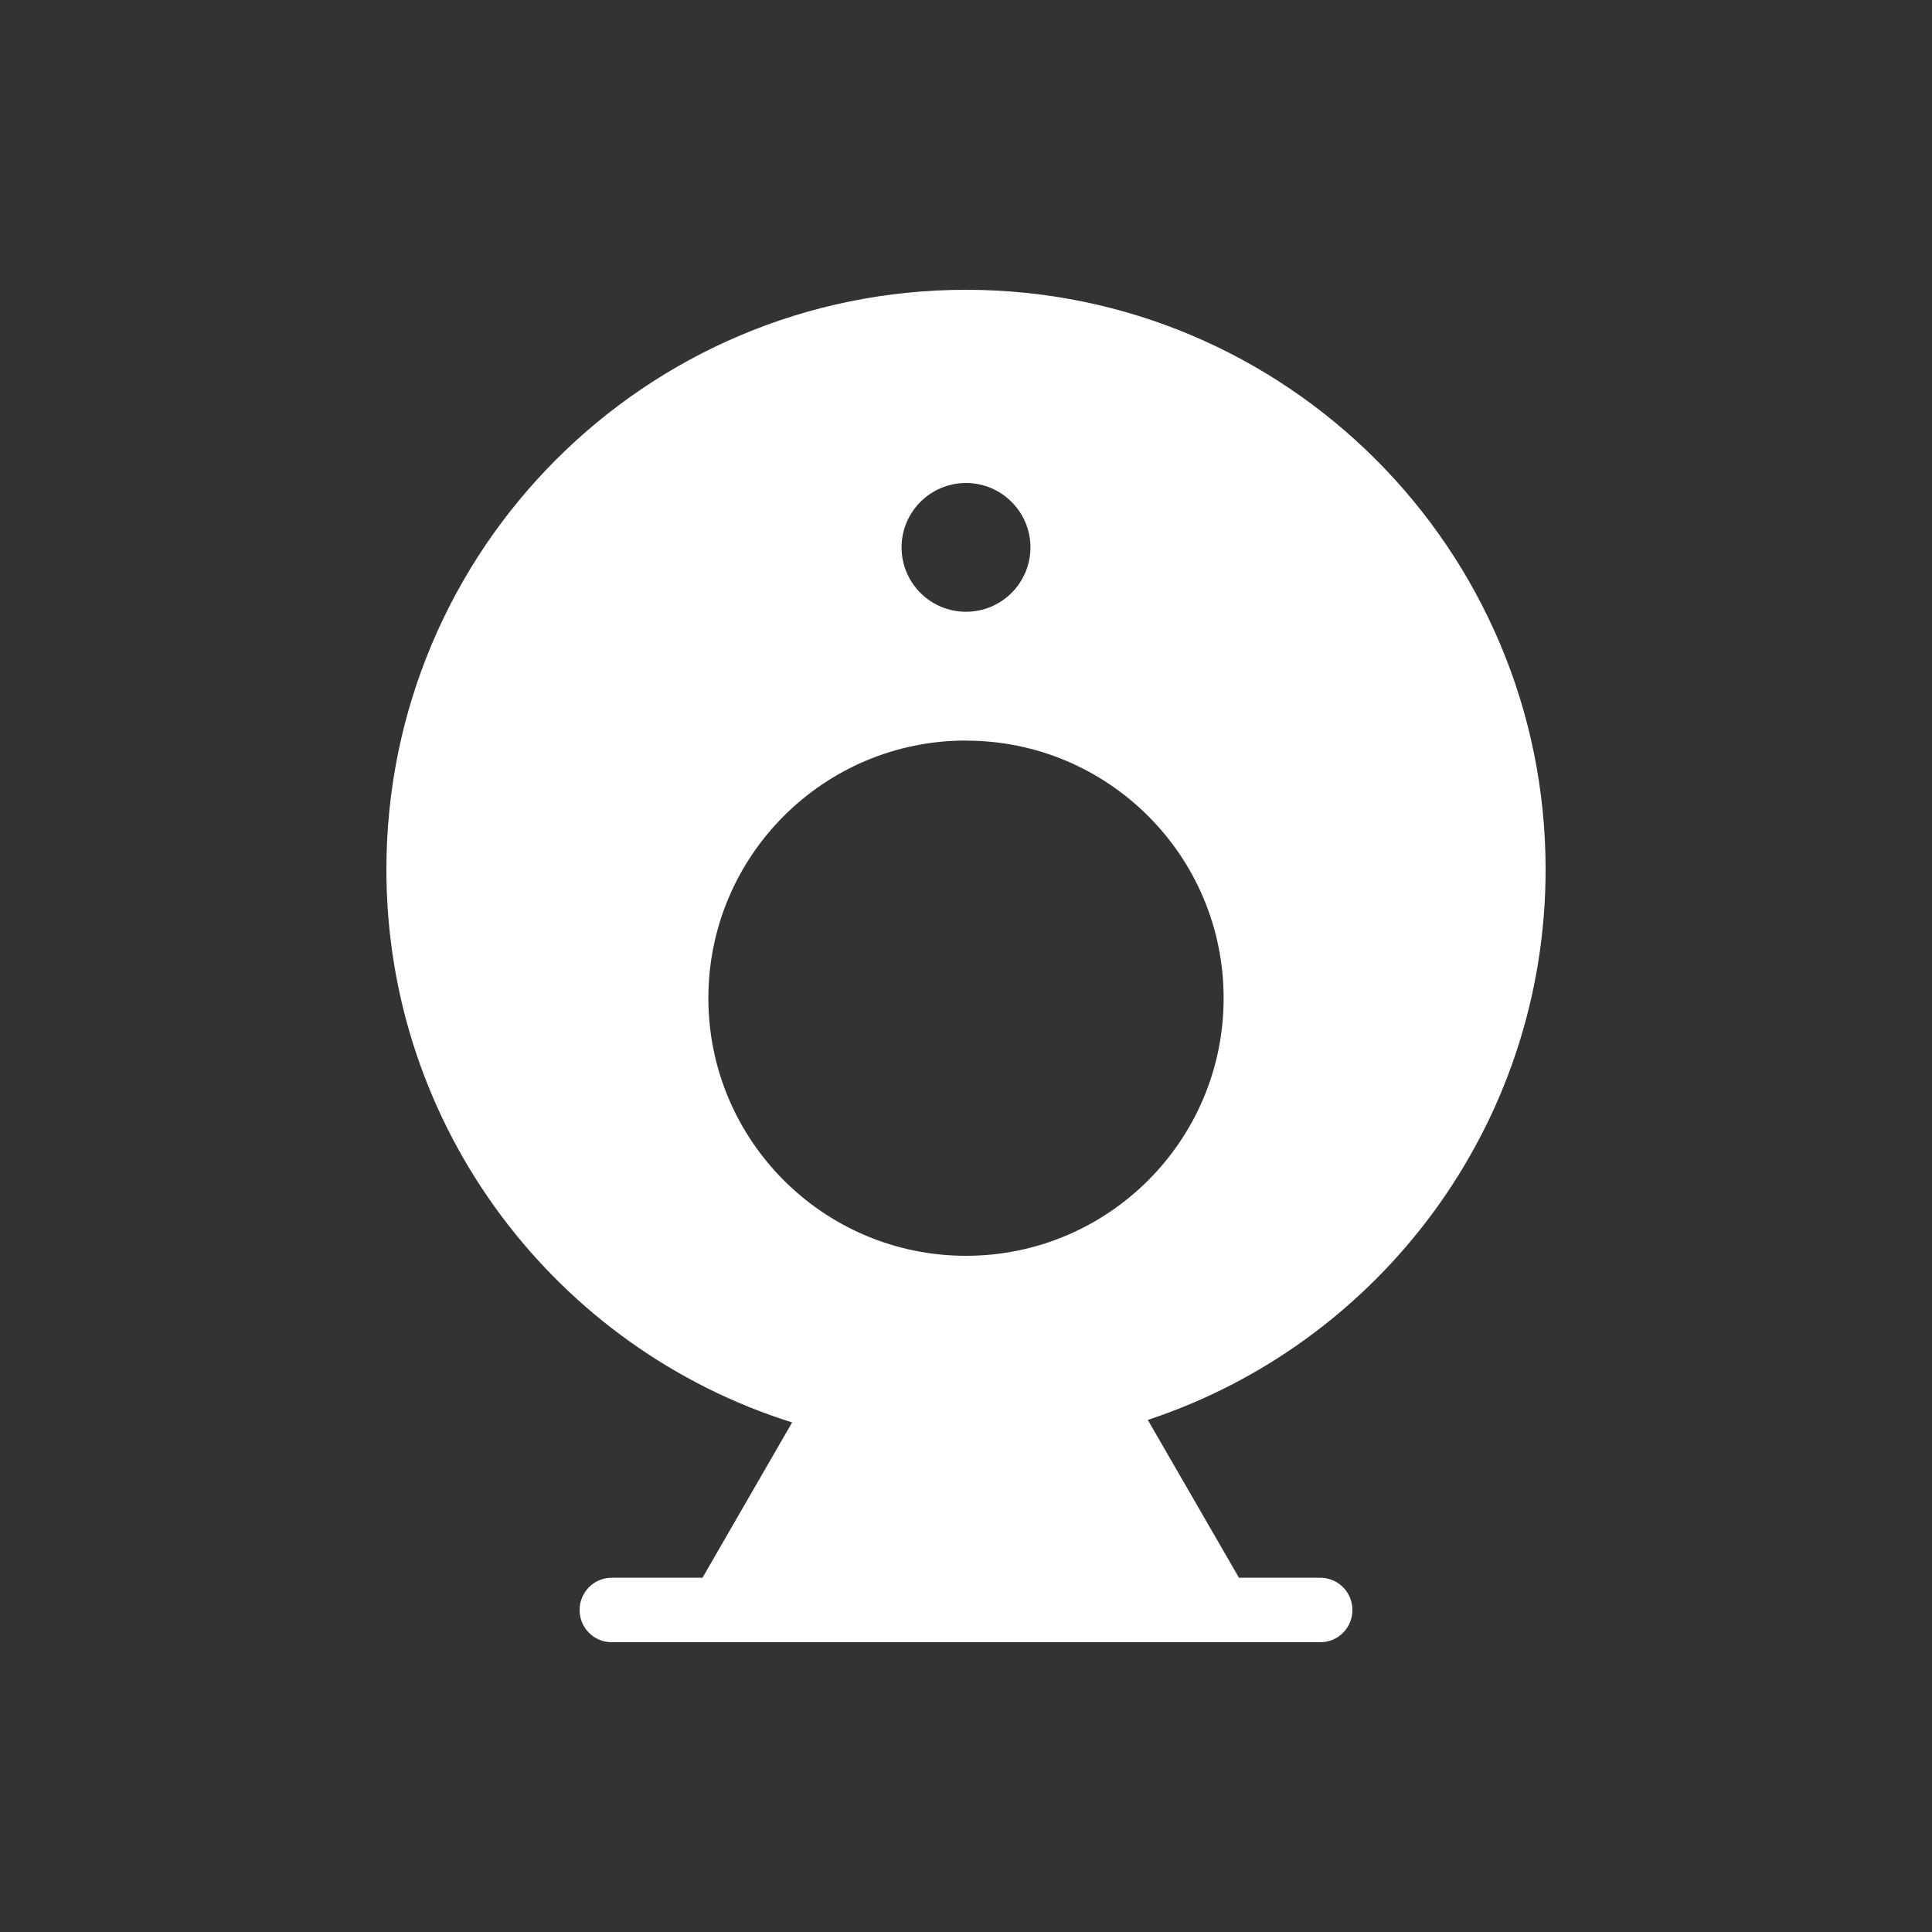 <svg xmlns="http://www.w3.org/2000/svg" xmlns:xlink="http://www.w3.org/1999/xlink" fill="none" version="1.1" width="20" height="20" viewBox="0 0 20 20"><rect x="0" y="0" width="20" height="20" fill="#333333" stroke="none"/><defs><clipPath id="master_svg0_24130_25822"><rect x="0" y="0" width="20" height="20" rx="2.118"/></clipPath></defs><g clip-path="url(#master_svg0_24130_25822)"><g><path d="M10,3C13.314,3,16,5.686,16,9C16,11.656,14.274,13.909,11.882,14.699L12.826,16.333L13.669,16.333C13.852,16.333,14,16.482,14,16.667C14,16.851,13.852,17,13.669,17L6.331,17C6.148,17,6,16.851,6,16.667C6,16.482,6.148,16.333,6.331,16.333L7.272,16.333L8.2,14.725C5.765,13.961,4,11.686,4,9.001C4,5.685,6.686,3,10,3ZM10,7.666C8.527,7.666,7.333,8.86,7.333,10.333C7.333,11.806,8.527,13,10,13C11.473,13,12.667,11.806,12.667,10.333C12.667,8.86,11.473,7.667,10,7.667L10,7.666ZM10,5C9.632,5,9.333,5.299,9.333,5.666C9.333,6.035,9.632,6.333,10,6.333C10.368,6.333,10.667,6.035,10.667,5.666C10.667,5.299,10.368,5,10,5Z" fill="#FFFFFF" fill-opacity="1"/></g></g></svg>